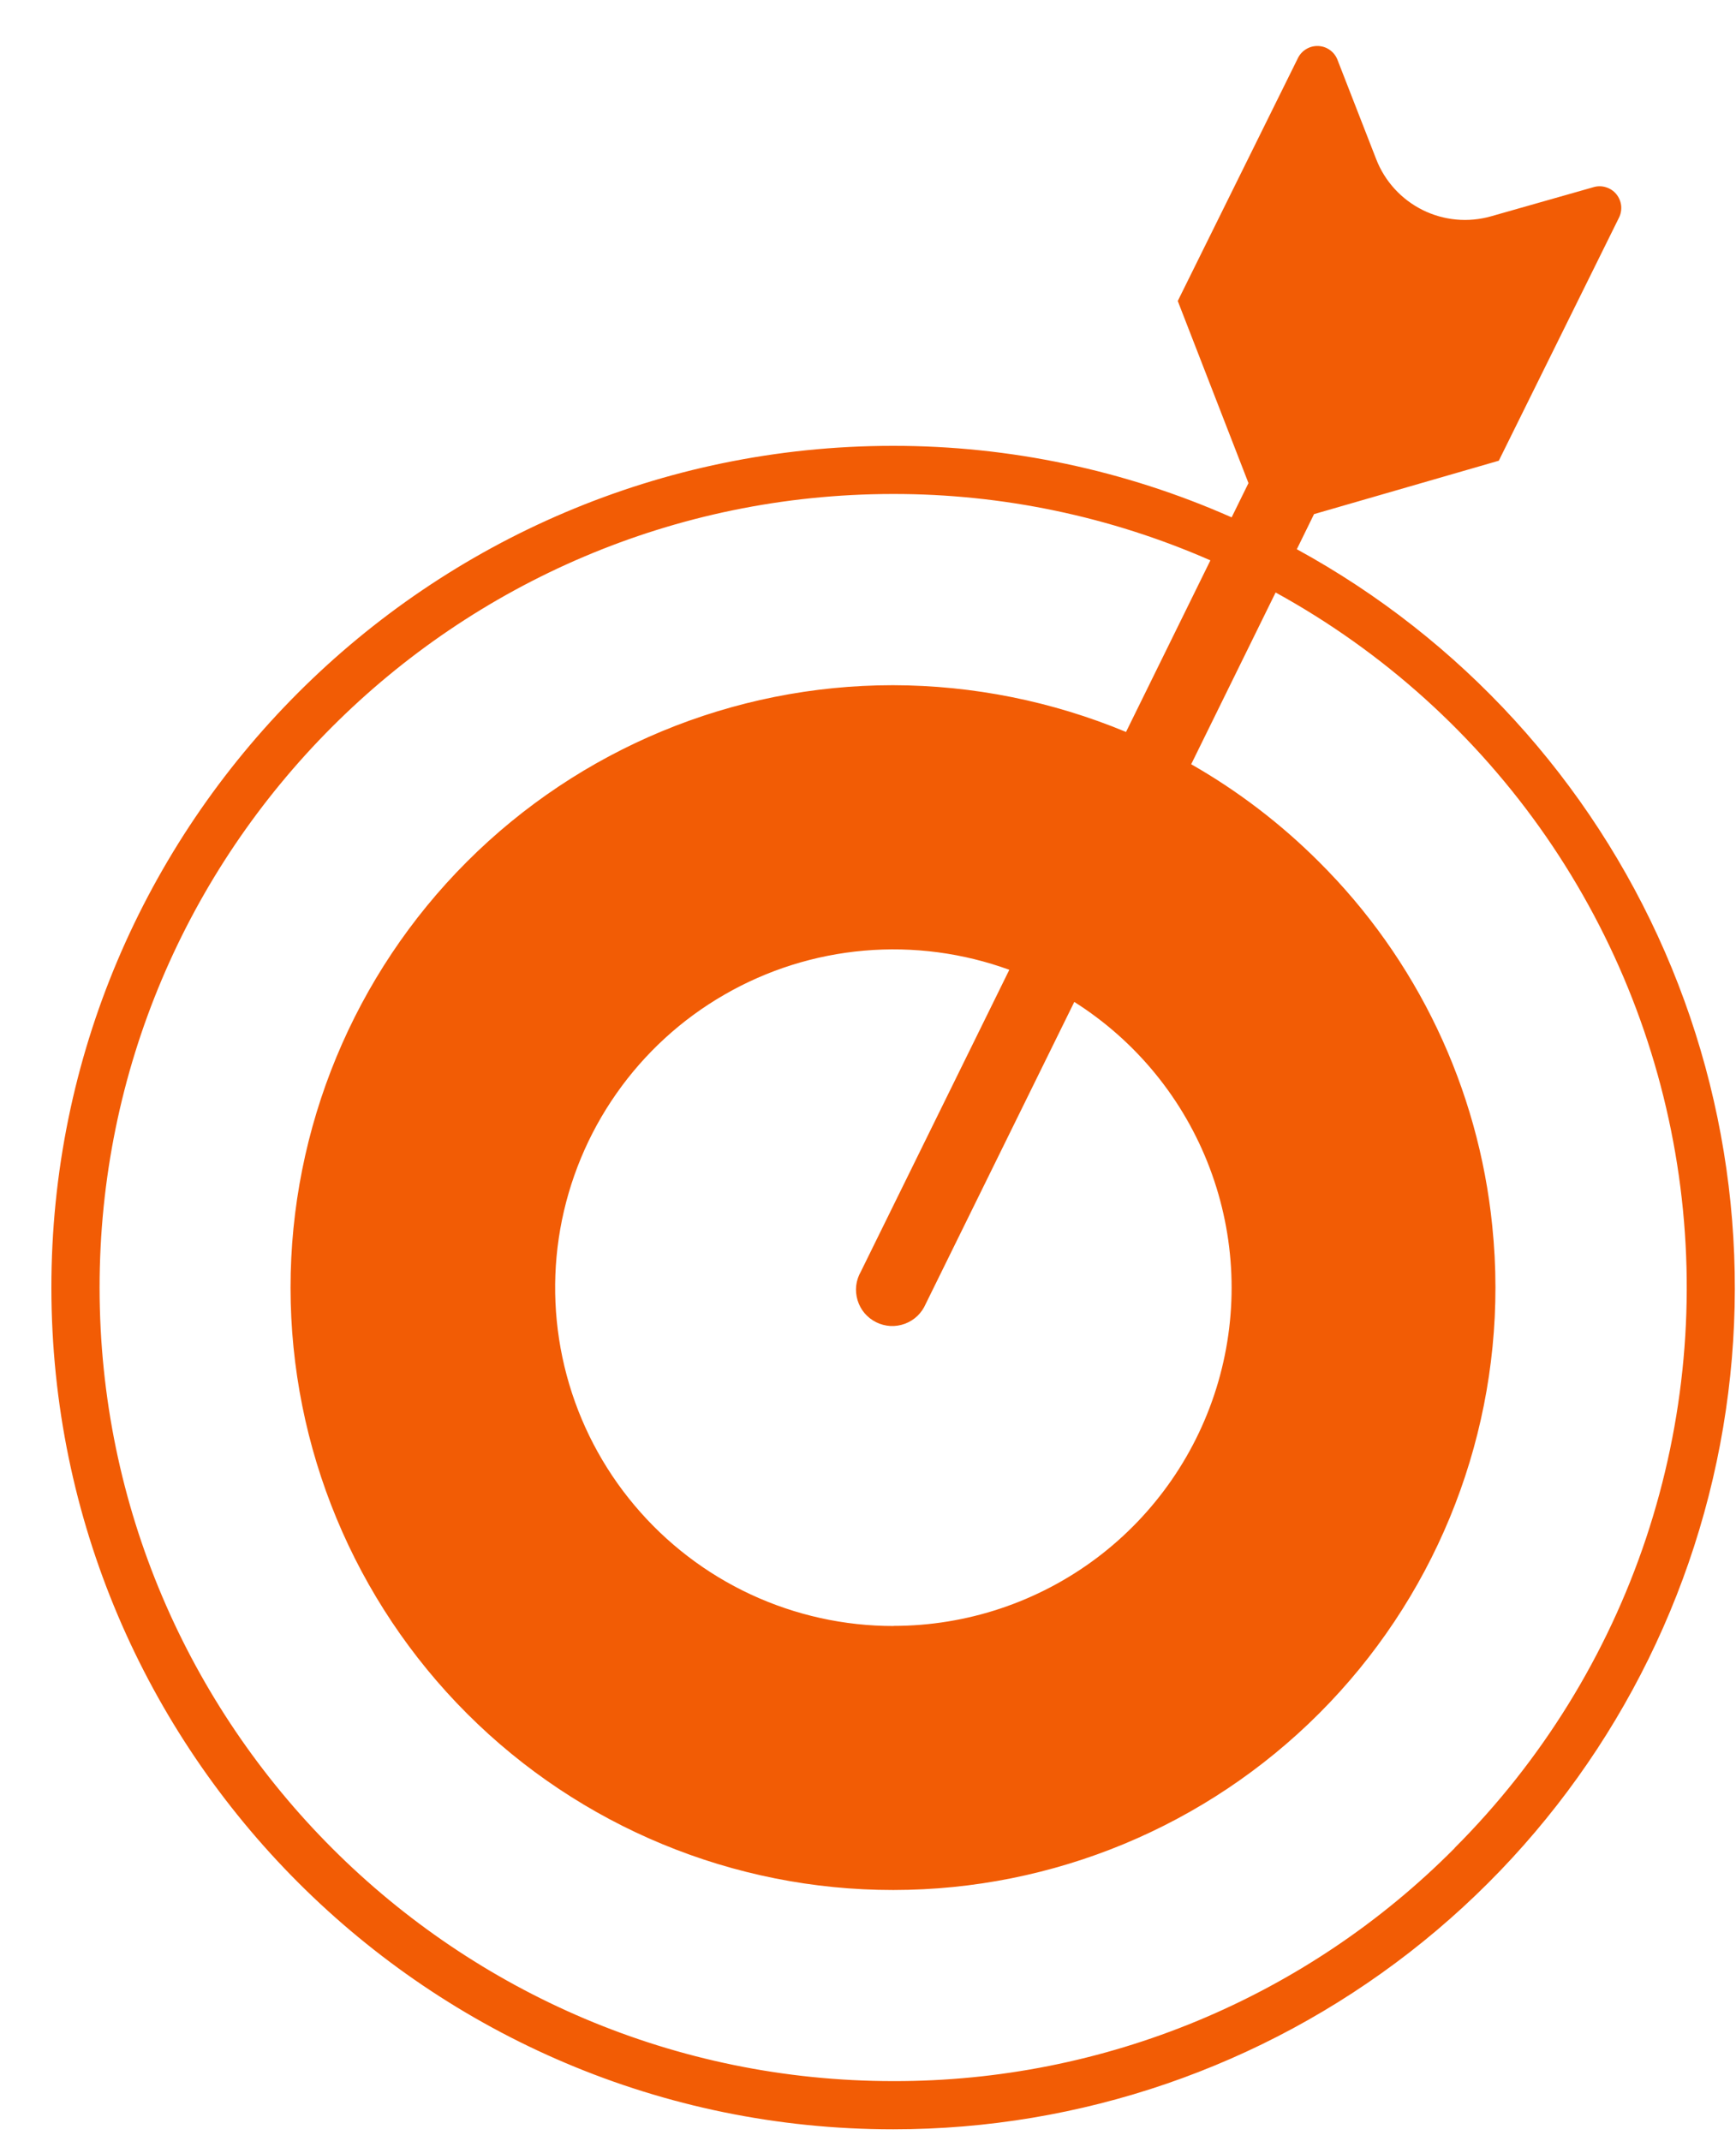 <svg width="30" height="37" viewBox="0 0 30 37" fill="none" xmlns="http://www.w3.org/2000/svg">
<path d="M22.411 9.49L22.708 8.884L25.901 7.961L27.979 3.759C28.011 3.694 28.023 3.621 28.015 3.549C28.006 3.478 27.977 3.41 27.931 3.354C27.885 3.298 27.823 3.257 27.754 3.236C27.685 3.214 27.611 3.213 27.542 3.233L25.766 3.738C25.372 3.85 24.95 3.811 24.583 3.628C24.216 3.445 23.93 3.132 23.782 2.75L23.113 1.033C23.087 0.966 23.042 0.907 22.983 0.865C22.924 0.822 22.854 0.798 22.781 0.795C22.709 0.792 22.637 0.81 22.575 0.847C22.512 0.884 22.462 0.938 22.43 1.003L20.353 5.201L21.575 8.348L21.284 8.94C19.442 8.124 17.449 7.703 15.434 7.704H15.423C7.404 7.71 0.881 14.24 0.888 22.259C0.895 30.279 7.418 36.794 15.43 36.794H15.441C18.672 36.794 21.809 35.717 24.36 33.735C26.911 31.753 28.729 28.978 29.528 25.848C30.327 22.718 30.061 19.411 28.772 16.449C27.483 13.487 25.244 11.039 22.409 9.49H22.411ZM25.138 31.935C23.869 33.214 22.359 34.228 20.695 34.919C19.031 35.61 17.247 35.964 15.445 35.961H15.434C7.878 35.961 1.727 29.816 1.721 22.258C1.715 14.7 7.86 8.542 15.425 8.536H15.435C17.322 8.534 19.189 8.925 20.917 9.683L19.459 12.648C18.183 12.118 16.816 11.843 15.435 11.84C15.432 11.841 15.43 11.841 15.427 11.84C12.666 11.841 10.019 12.939 8.068 14.891C6.116 16.844 5.02 19.492 5.021 22.253C5.022 25.014 6.12 27.661 8.073 29.613C10.025 31.564 12.673 32.66 15.434 32.659H15.441C18.202 32.657 20.848 31.558 22.799 29.605C24.75 27.652 25.845 25.003 25.843 22.243C25.843 21.887 25.824 21.536 25.788 21.185C25.549 18.802 24.489 16.576 22.789 14.888C22.132 14.232 21.391 13.666 20.585 13.206L22.044 10.238C23.907 11.262 25.507 12.705 26.717 14.454C27.926 16.203 28.712 18.209 29.012 20.314C29.312 22.419 29.117 24.565 28.445 26.582C27.772 28.599 26.639 30.431 25.135 31.935H25.138ZM15.443 28.097C14.589 28.098 13.746 27.911 12.972 27.551C12.197 27.19 11.512 26.664 10.963 26.01C10.413 25.356 10.014 24.59 9.793 23.765C9.572 22.941 9.534 22.077 9.682 21.236C9.831 20.395 10.161 19.597 10.651 18.898C11.141 18.198 11.778 17.614 12.518 17.188C13.257 16.761 14.081 16.501 14.932 16.427C15.783 16.353 16.64 16.466 17.442 16.758L14.876 21.974C14.833 22.049 14.806 22.131 14.796 22.216C14.787 22.301 14.795 22.387 14.82 22.469C14.845 22.551 14.886 22.627 14.941 22.692C14.997 22.757 15.065 22.81 15.141 22.848C15.218 22.886 15.302 22.908 15.387 22.913C15.473 22.917 15.558 22.904 15.638 22.874C15.719 22.844 15.792 22.798 15.854 22.739C15.915 22.68 15.964 22.609 15.998 22.53L18.565 17.313C19.635 17.99 20.456 18.996 20.904 20.18C21.353 21.364 21.405 22.661 21.053 23.877C20.701 25.093 19.963 26.162 18.951 26.923C17.939 27.683 16.707 28.095 15.441 28.095L15.443 28.097Z" fill="#F25C05"/>
</svg>
